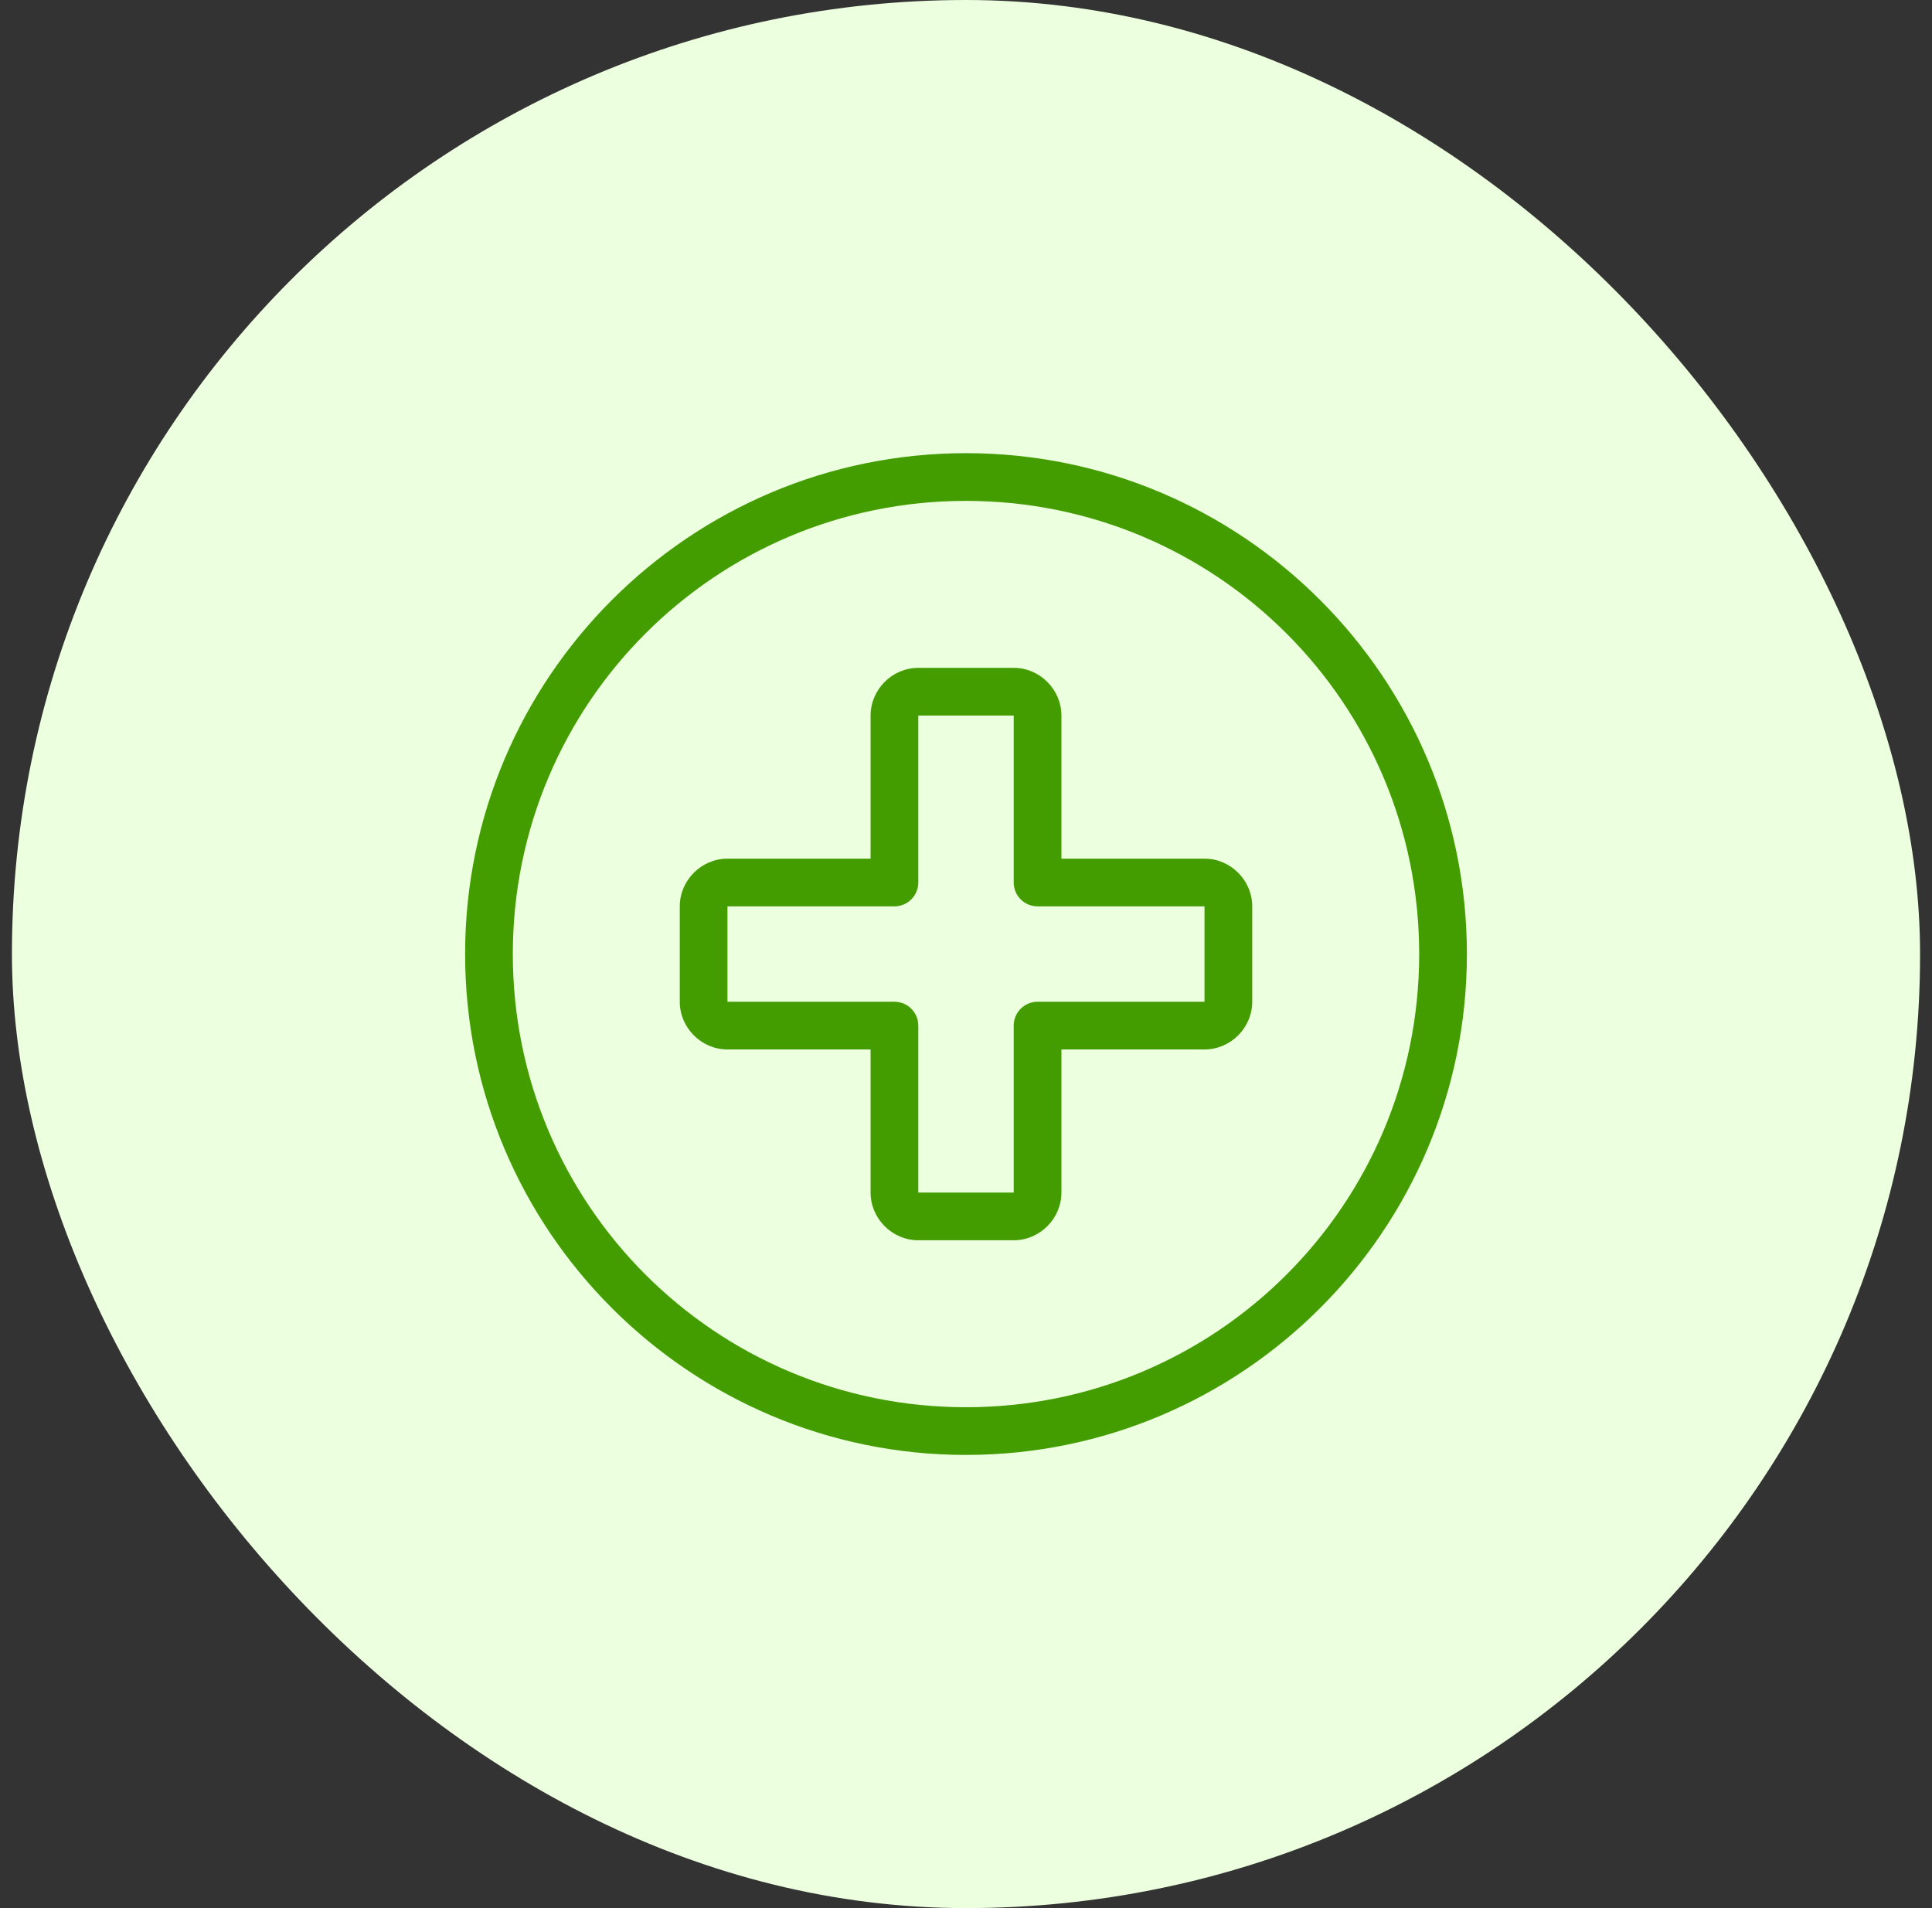 <svg width="81" height="80" viewBox="0 0 81 80" fill="none" xmlns="http://www.w3.org/2000/svg">
<rect x="0" y="0" width="81" height="80" fill="#333333" stroke="none"/>
<rect x="0.5" width="80" height="80" rx="40" fill="#ECFFDE"/>
<path d="M40.5 19C28.914 19 19.5 28.414 19.5 40C19.5 51.586 28.914 61 40.5 61C52.086 61 61.5 51.586 61.5 40C61.5 28.414 52.086 19 40.5 19ZM40.5 21C51.005 21 59.5 29.495 59.5 40C59.5 50.505 51.005 59 40.5 59C29.995 59 21.5 50.505 21.5 40C21.5 29.495 29.995 21 40.5 21ZM38.5 28C37.407 28 36.5 28.907 36.5 30V36H30.5C29.407 36 28.5 36.907 28.5 38V42C28.5 43.093 29.407 44 30.5 44H36.5V50C36.5 51.093 37.407 52 38.5 52H42.5C43.593 52 44.5 51.093 44.5 50V44H50.5C51.593 44 52.5 43.093 52.5 42V38C52.5 36.907 51.593 36 50.5 36H44.5V30C44.5 28.907 43.593 28 42.5 28H38.5ZM38.5 30H42.5V37C42.5 37.265 42.605 37.52 42.793 37.707C42.98 37.895 43.235 38 43.5 38H50.5V42H43.5C43.235 42 42.98 42.105 42.793 42.293C42.605 42.48 42.5 42.735 42.5 43V50H38.5V43C38.5 42.735 38.395 42.48 38.207 42.293C38.02 42.105 37.765 42 37.5 42H30.5V38H37.5C37.765 38 38.02 37.895 38.207 37.707C38.395 37.52 38.5 37.265 38.5 37V30Z" fill="#449D00"/>
</svg>
